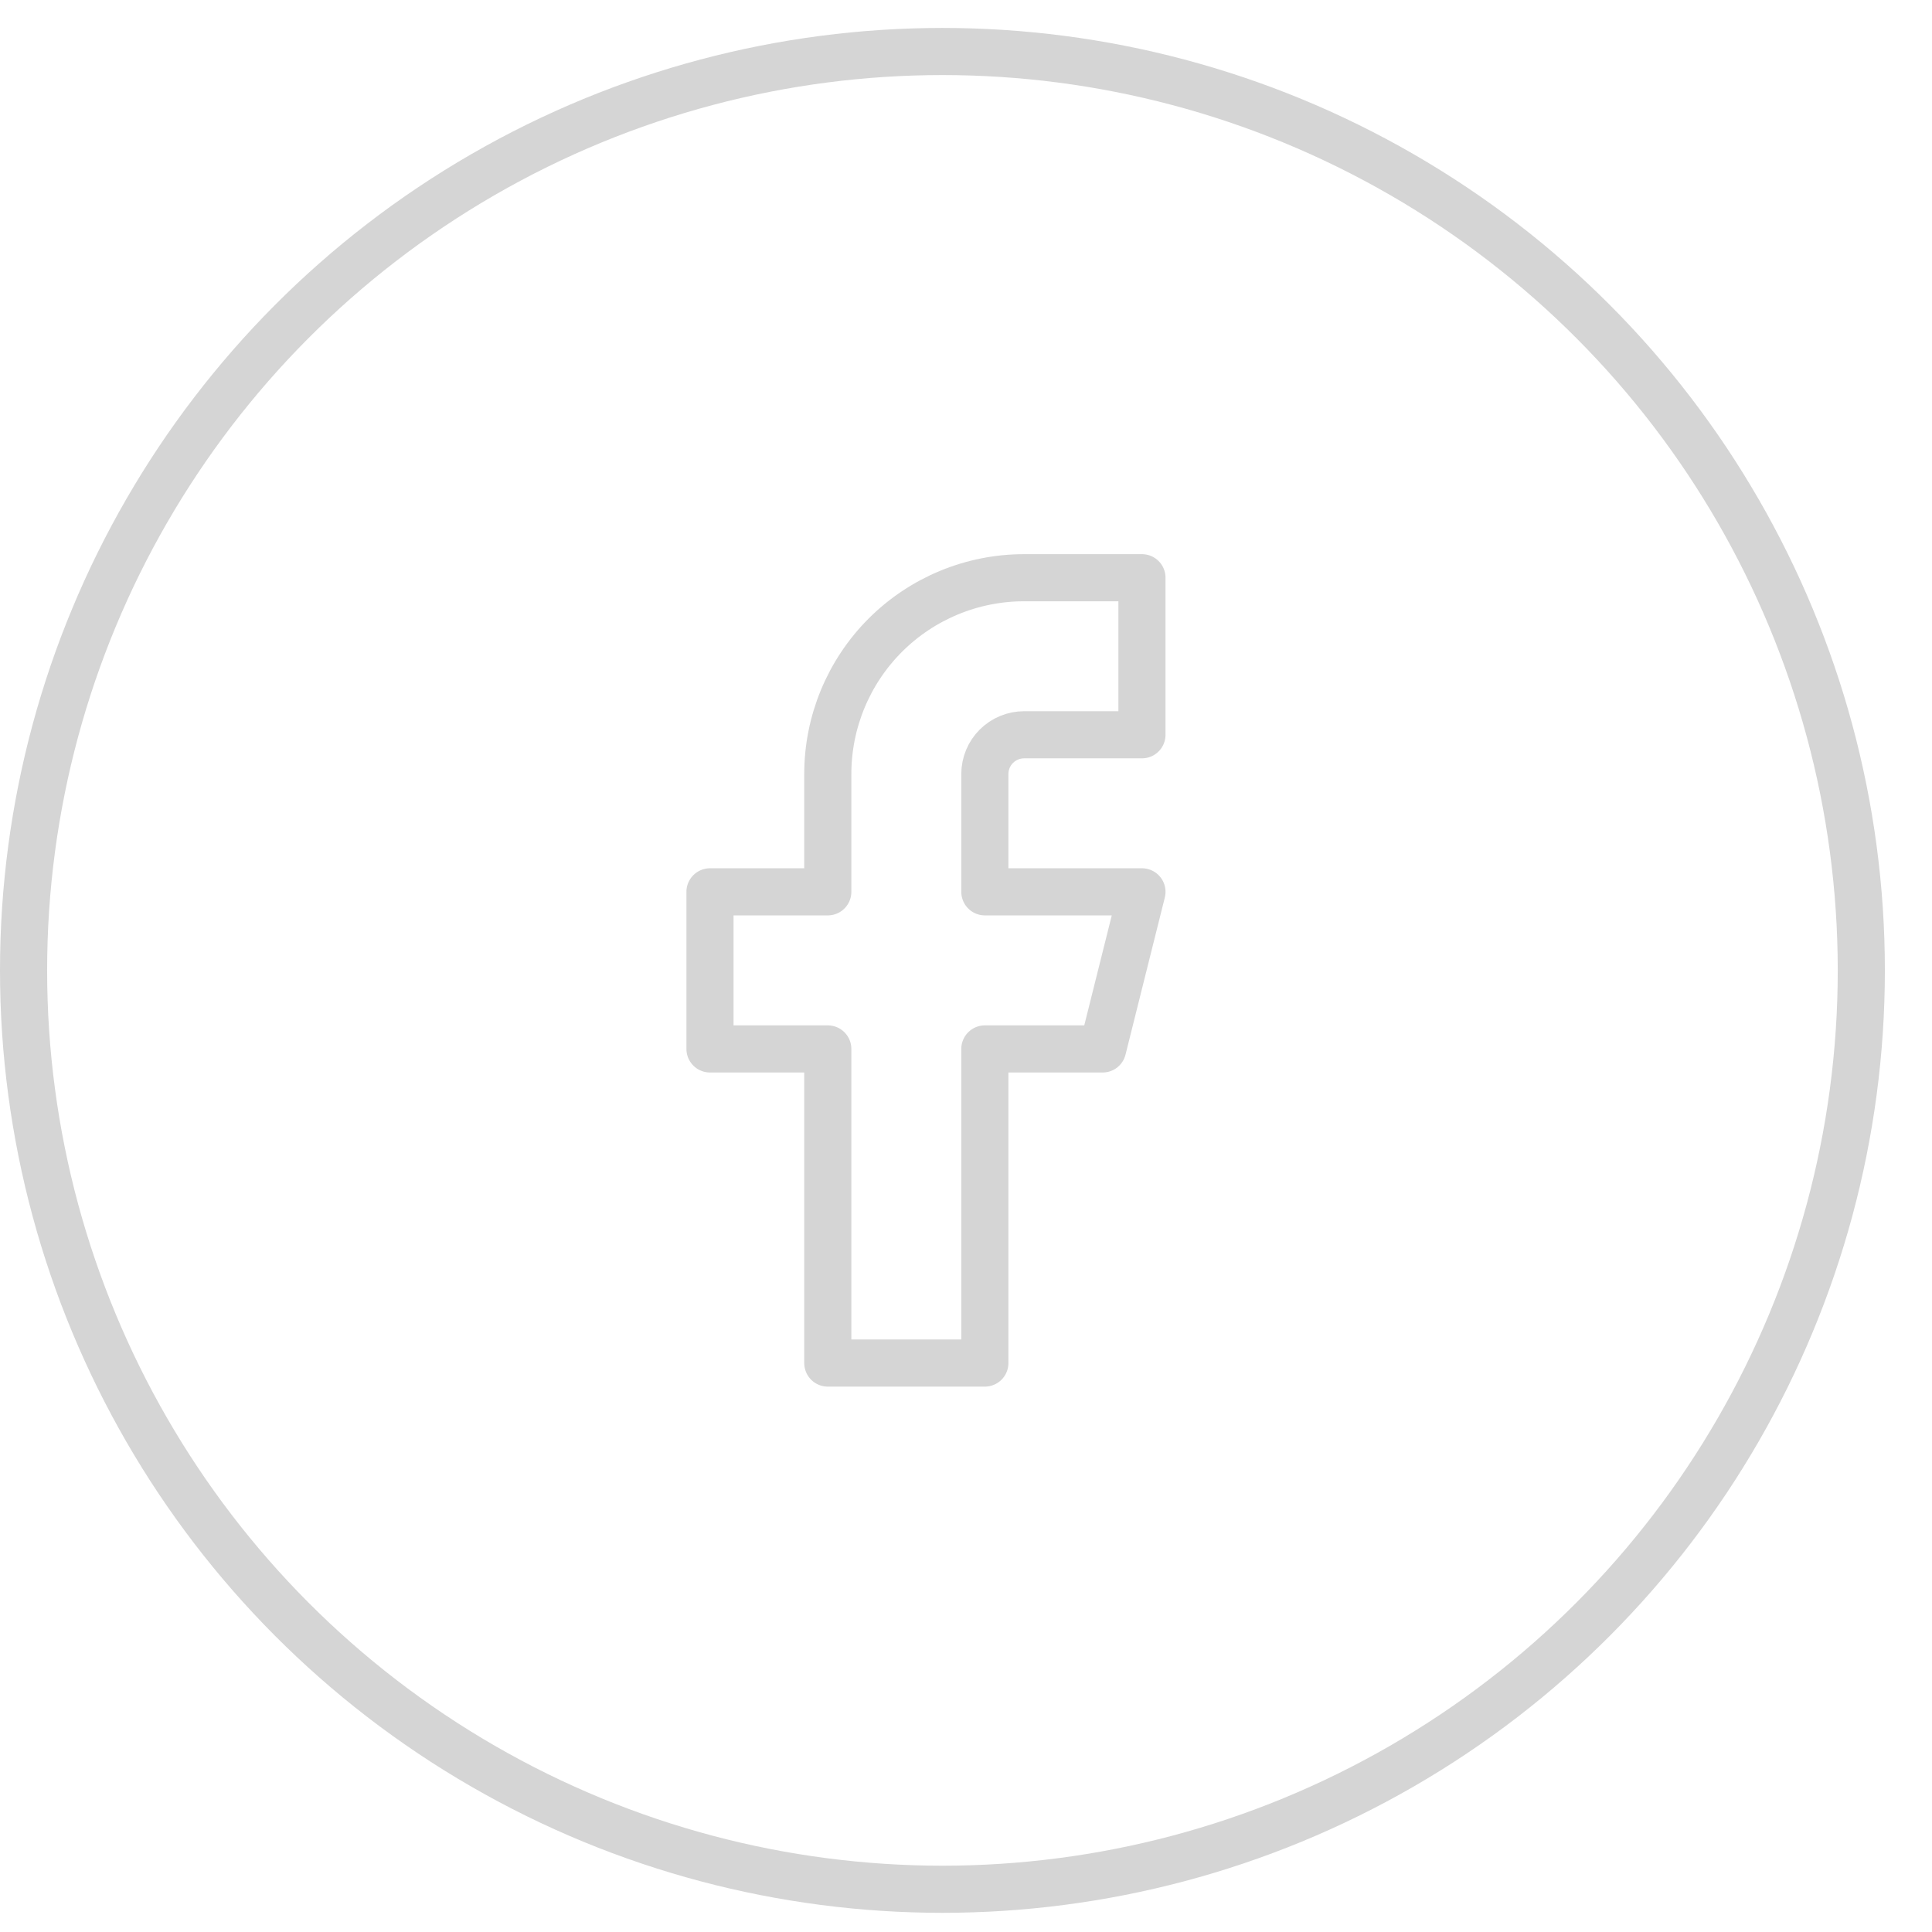 <svg width="41" height="41" viewBox="0 0 41 41" fill="none" xmlns="http://www.w3.org/2000/svg">
<circle cx="20" cy="20.593" r="19.5" stroke="#D5D5D5"/>
<path d="M24.234 12.26H21.734C20.628 12.26 19.569 12.699 18.787 13.48C18.006 14.262 17.567 15.321 17.567 16.426V18.926H15.067V22.26H17.567V28.926H20.9V22.26H23.4L24.234 18.926H20.9V16.426C20.9 16.205 20.988 15.993 21.144 15.837C21.301 15.681 21.512 15.593 21.734 15.593H24.234V12.26Z" stroke="#D5D5D5" stroke-linecap="round" stroke-linejoin="round"/>
</svg>
